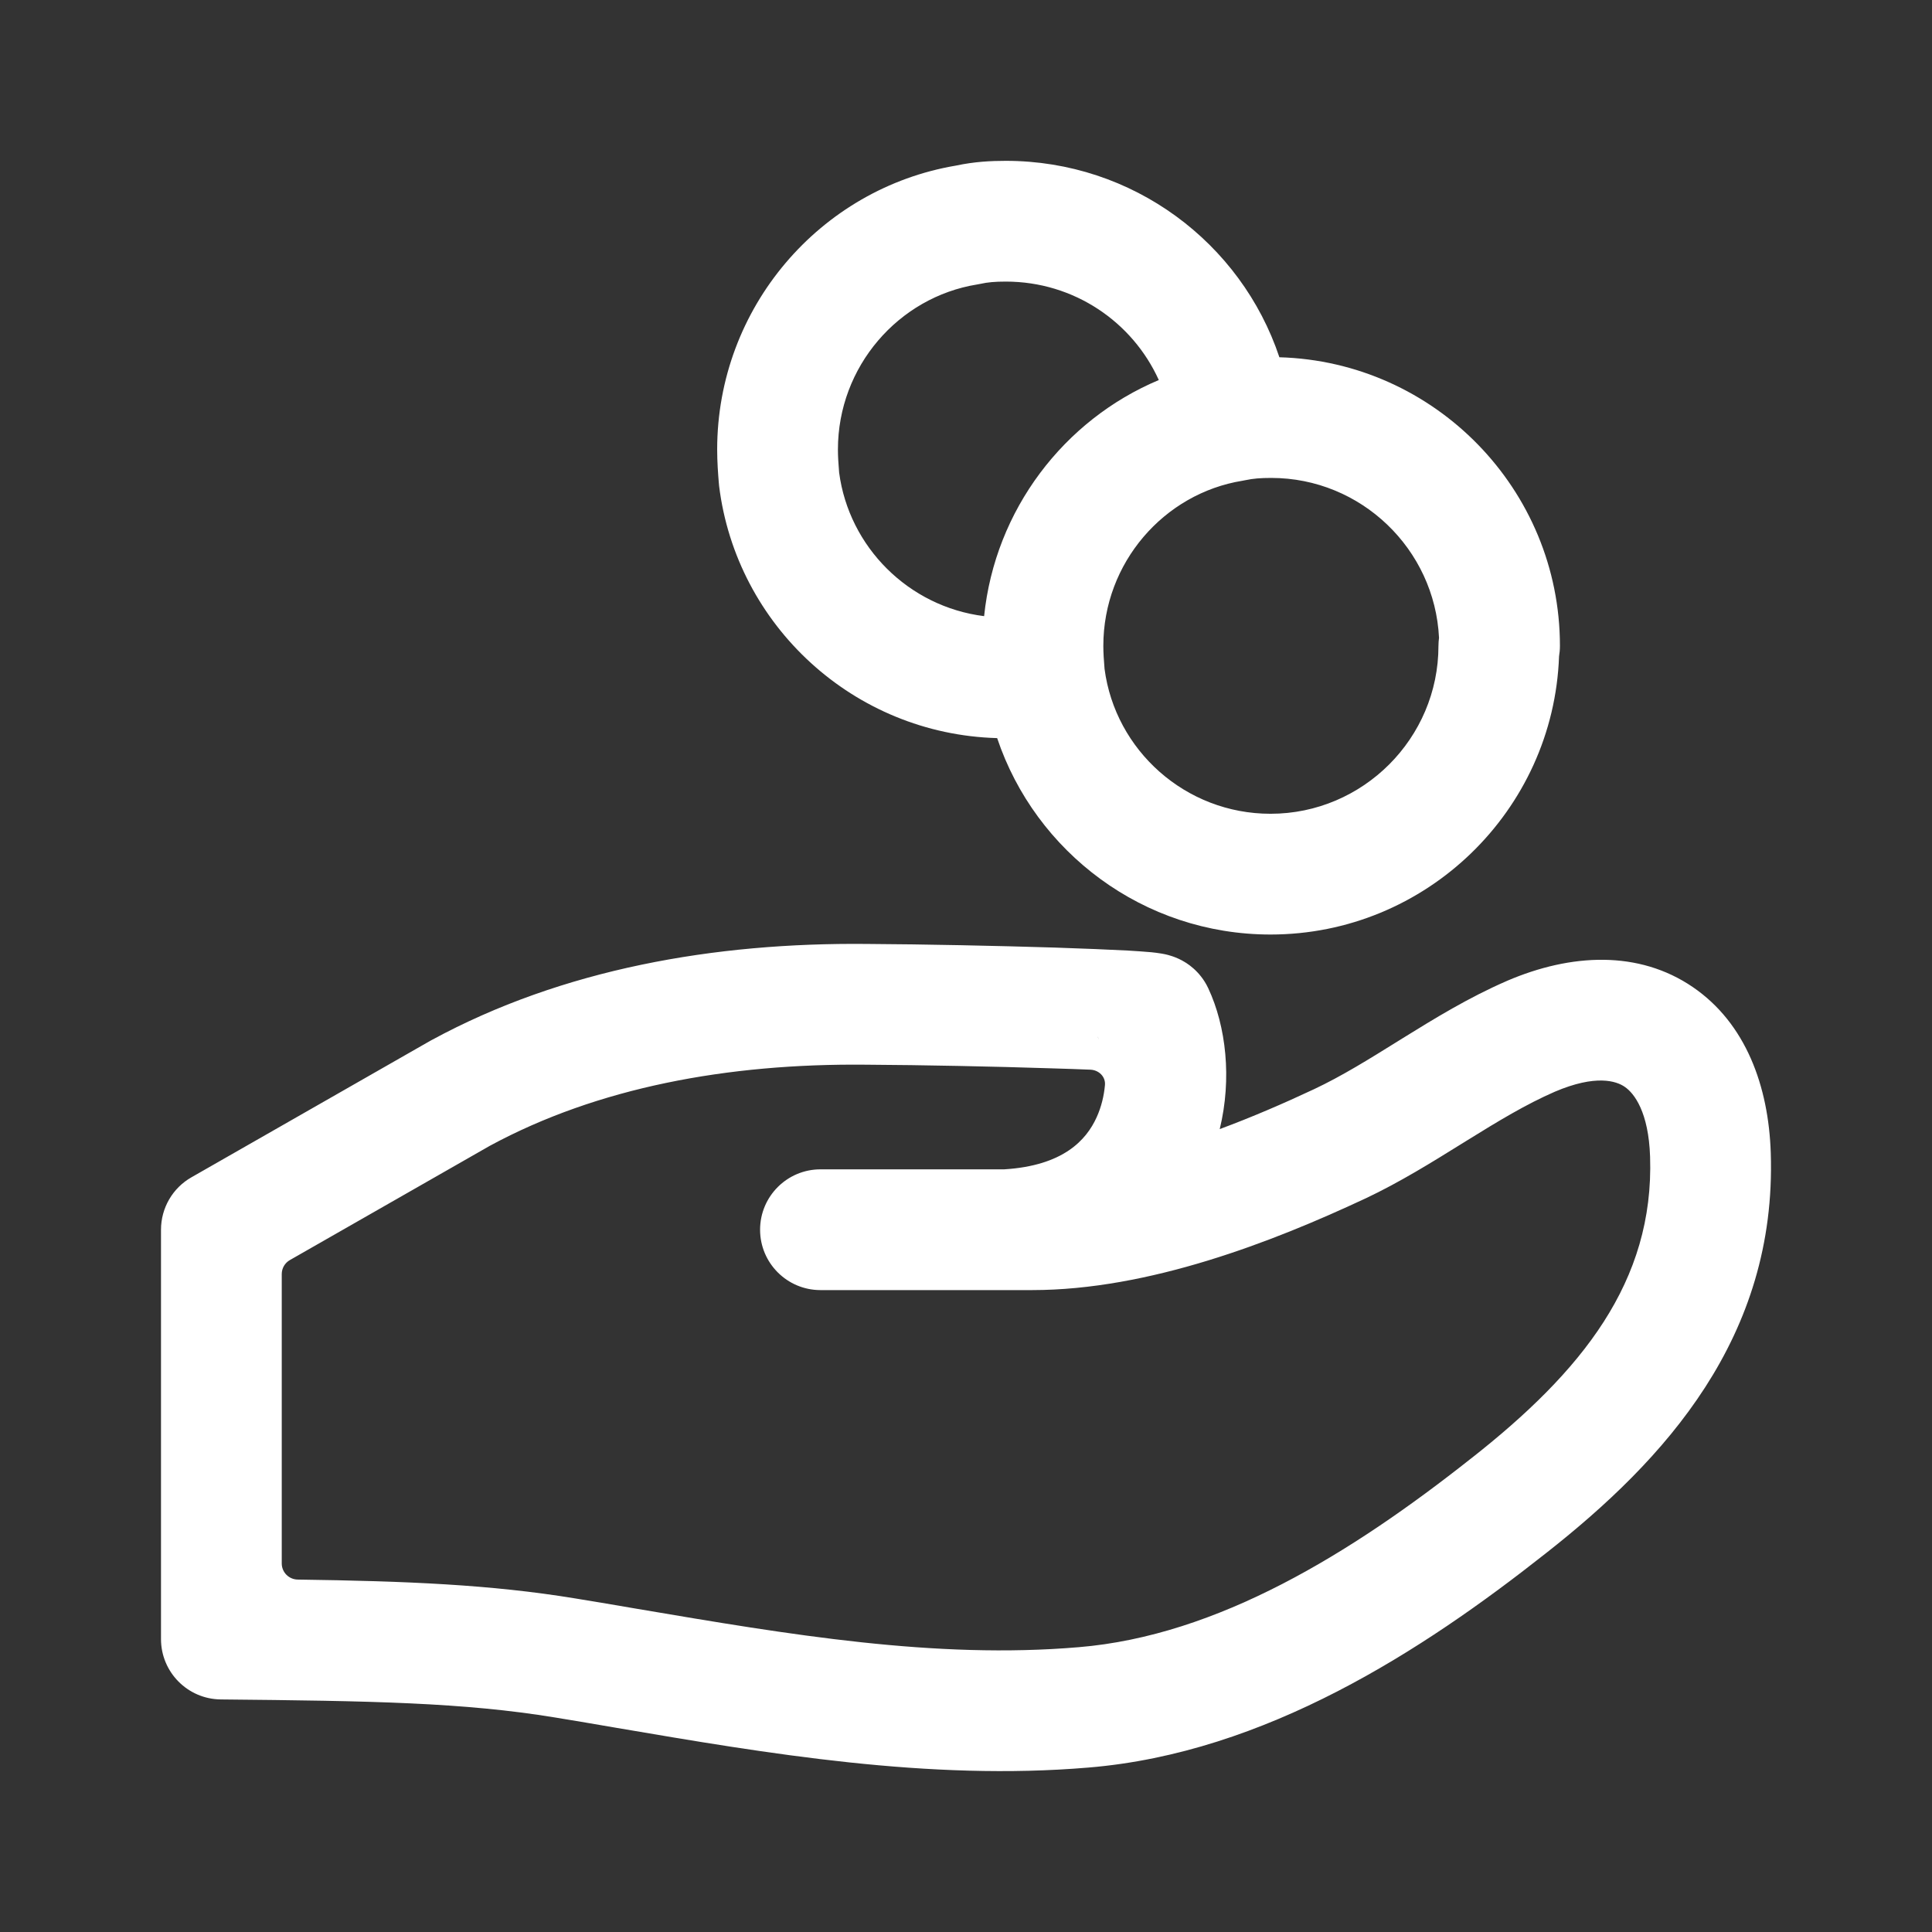 <svg width="24" height="24" viewBox="0 0 24 24" fill="none" xmlns="http://www.w3.org/2000/svg">
<rect x="0" y="0" width="24" height="24" fill="#333333" stroke="none"/>
<path fill-rule="evenodd" clip-rule="evenodd" d="M12.495 3.498C12.361 3.498 12.268 3.506 12.18 3.526C12.165 3.529 12.151 3.531 12.137 3.534C11.162 3.692 10.409 4.553 10.409 5.584C10.409 5.673 10.415 5.758 10.424 5.87C10.546 6.796 11.288 7.537 12.225 7.654C12.361 6.334 13.215 5.217 14.395 4.721C14.069 4 13.342 3.498 12.495 3.498ZM8.933 6.037C9.147 7.768 10.604 9.12 12.387 9.169C12.862 10.585 14.203 11.609 15.783 11.609C17.716 11.609 19.298 10.07 19.367 8.154C19.374 8.111 19.378 8.068 19.378 8.023C19.378 6.08 17.823 4.492 15.893 4.438C15.418 3.016 14.073 1.998 12.495 1.998C12.311 1.998 12.104 2.008 11.876 2.057C10.187 2.341 8.909 3.823 8.909 5.584C8.909 5.74 8.92 5.882 8.929 5.994L8.93 6.003C8.931 6.015 8.932 6.026 8.933 6.037ZM15.792 5.937C15.658 5.937 15.565 5.945 15.476 5.964C15.462 5.967 15.448 5.97 15.434 5.972C14.459 6.13 13.706 6.992 13.706 8.023C13.706 8.111 13.712 8.197 13.721 8.308C13.853 9.32 14.726 10.109 15.783 10.109C16.931 10.109 17.869 9.171 17.869 8.023C17.869 7.989 17.872 7.955 17.876 7.923C17.823 6.821 16.907 5.937 15.792 5.937ZM10.768 11.726C8.876 11.707 6.988 12.037 5.364 12.919L5.349 12.927L2.378 14.625C2.144 14.758 2 15.007 2 15.276V20.361C2 20.772 2.331 21.107 2.743 21.111C4.607 21.129 5.757 21.148 6.9 21.336C7.151 21.377 7.404 21.42 7.659 21.464C9.532 21.783 11.538 22.125 13.524 21.957C15.717 21.775 17.672 20.505 19.201 19.297C20.68 18.136 22.073 16.614 21.997 14.321C21.97 13.495 21.688 12.712 21.029 12.262C20.357 11.803 19.518 11.843 18.722 12.184L18.718 12.186C18.245 12.391 17.814 12.656 17.43 12.894L17.372 12.93C16.998 13.163 16.668 13.368 16.322 13.531C15.945 13.708 15.551 13.878 15.152 14.026C15.305 13.397 15.23 12.748 15.01 12.278C14.906 12.053 14.725 11.954 14.691 11.936L14.689 11.934C14.626 11.9 14.571 11.881 14.547 11.874C14.495 11.857 14.45 11.849 14.431 11.846C14.386 11.838 14.338 11.833 14.302 11.829C14.224 11.822 14.122 11.815 14.008 11.808C13.776 11.796 13.458 11.783 13.101 11.771C12.385 11.749 11.492 11.73 10.768 11.726ZM12.821 16.026H10.192C9.778 16.026 9.442 15.69 9.442 15.276C9.442 14.862 9.778 14.526 10.192 14.526H12.474C13.206 14.481 13.494 14.164 13.623 13.879C13.682 13.749 13.714 13.612 13.726 13.48C13.736 13.376 13.651 13.293 13.547 13.288C13.399 13.282 13.232 13.276 13.053 13.271C12.349 13.248 11.468 13.23 10.757 13.226L10.754 13.226C9.036 13.209 7.422 13.51 6.086 14.233L3.601 15.653C3.538 15.689 3.5 15.755 3.5 15.827V19.422C3.5 19.531 3.588 19.62 3.698 19.622C5.053 19.641 6.096 19.684 7.144 19.856C7.403 19.898 7.662 19.942 7.918 19.986C9.812 20.307 11.617 20.613 13.399 20.462L13.4 20.462C15.126 20.319 16.784 19.296 18.271 18.12L18.274 18.118C19.648 17.039 20.549 15.924 20.498 14.37C20.48 13.814 20.301 13.581 20.183 13.501C20.079 13.429 19.825 13.344 19.314 13.562C18.956 13.718 18.611 13.927 18.221 14.169L18.145 14.216C17.788 14.438 17.389 14.686 16.962 14.888L16.959 14.889C15.806 15.429 14.27 16.026 12.821 16.026ZM13.651 12.913L13.652 12.915C13.645 12.901 13.639 12.887 13.633 12.872C13.638 12.886 13.644 12.899 13.651 12.913Z" fill="white"/>
</svg>
